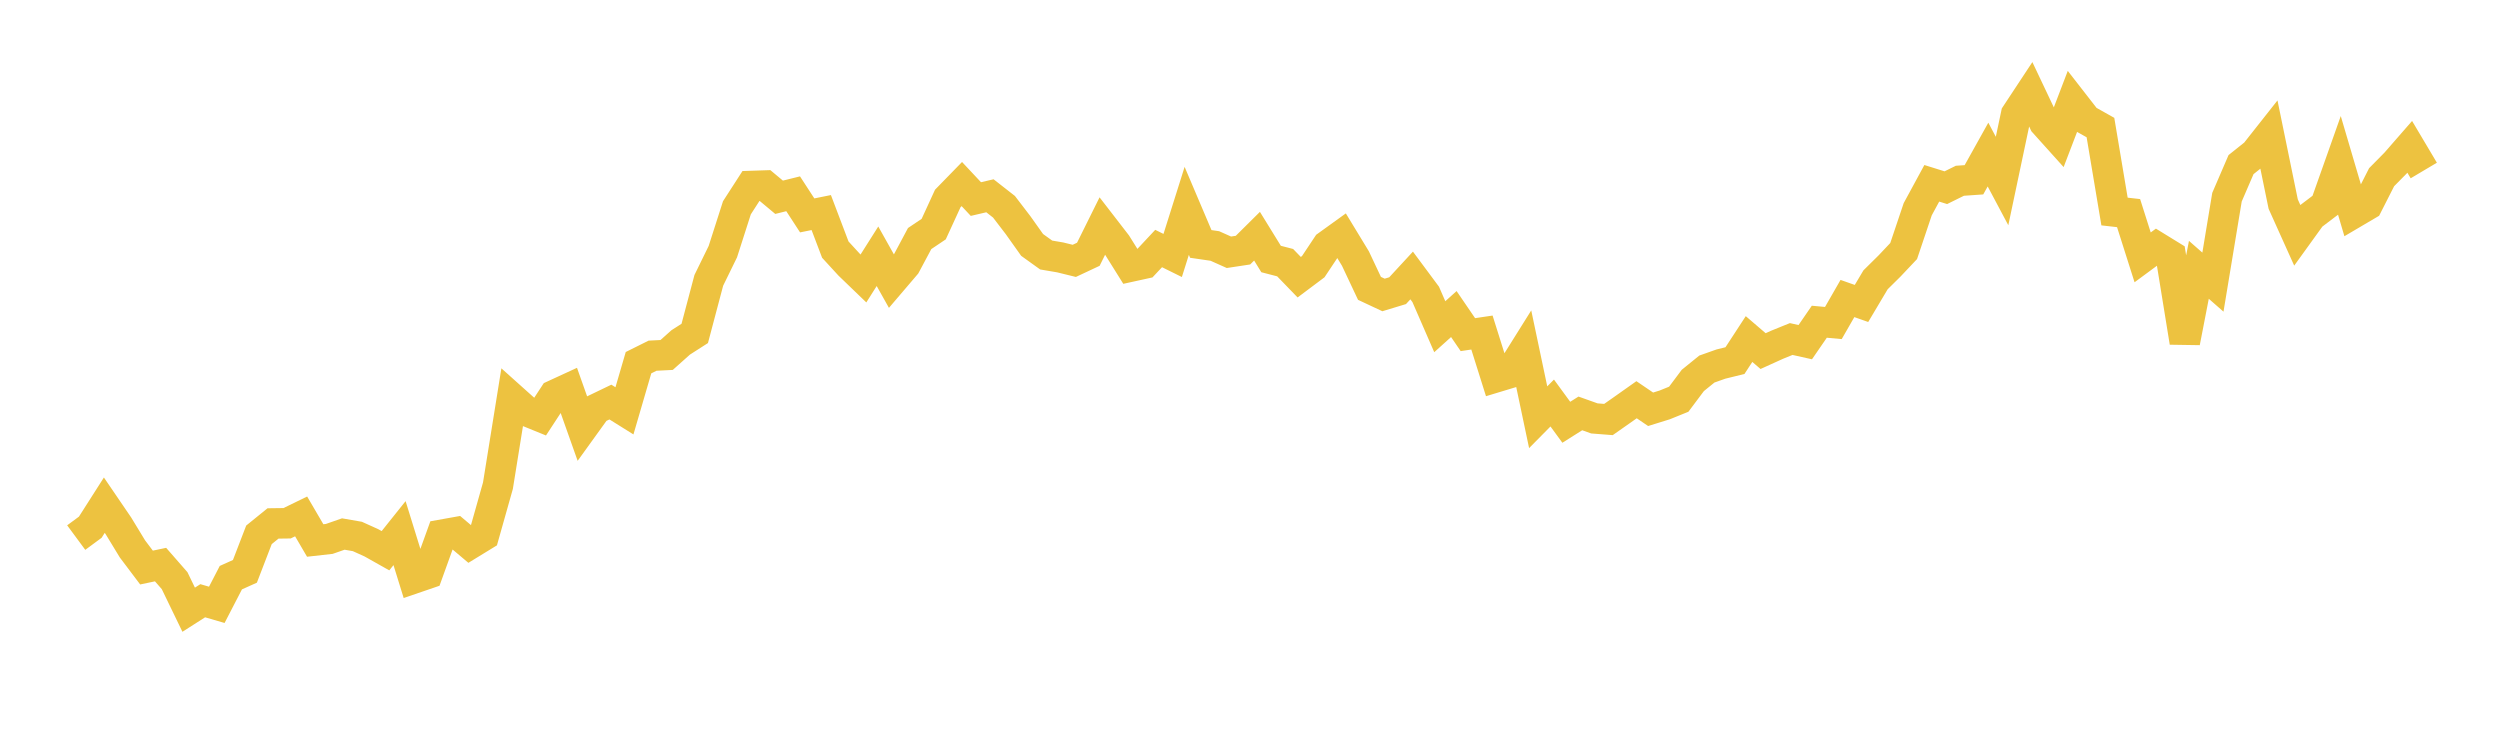 <svg width="164" height="48" xmlns="http://www.w3.org/2000/svg" xmlns:xlink="http://www.w3.org/1999/xlink"><path fill="none" stroke="rgb(237,194,64)" stroke-width="2" d="M5,35.265L5.922,34.585L6.844,33.139L7.766,34.491L8.689,36.009L9.611,37.231L10.533,37.037L11.455,38.092L12.377,39.997L13.299,39.408L14.222,39.677L15.144,37.894L16.066,37.48L16.988,35.085L17.91,34.338L18.832,34.326L19.754,33.877L20.677,35.456L21.599,35.353L22.521,35.032L23.443,35.192L24.365,35.609L25.287,36.128L26.21,34.973L27.132,37.951L28.054,37.635L28.976,35.079L29.898,34.914L30.82,35.692L31.743,35.127L32.665,31.859L33.587,26.129L34.509,26.955L35.431,27.33L36.353,25.92L37.275,25.495L38.198,28.098L39.12,26.819L40.042,26.375L40.964,26.951L41.886,23.792L42.808,23.333L43.731,23.286L44.653,22.463L45.575,21.872L46.497,18.392L47.419,16.507L48.341,13.631L49.263,12.202L50.186,12.172L51.108,12.941L52.03,12.712L52.952,14.13L53.874,13.944L54.796,16.374L55.719,17.38L56.641,18.268L57.563,16.811L58.485,18.455L59.407,17.375L60.329,15.649L61.251,15.029L62.174,13.02L63.096,12.074L64.018,13.058L64.94,12.843L65.862,13.564L66.784,14.768L67.707,16.067L68.629,16.729L69.551,16.886L70.473,17.113L71.395,16.68L72.317,14.821L73.24,16.016L74.162,17.491L75.084,17.289L76.006,16.303L76.928,16.759L77.85,13.832L78.772,16.002L79.695,16.137L80.617,16.549L81.539,16.409L82.461,15.495L83.383,16.991L84.305,17.23L85.228,18.184L86.15,17.493L87.072,16.107L87.994,15.443L88.916,16.96L89.838,18.917L90.76,19.349L91.683,19.069L92.605,18.071L93.527,19.313L94.449,21.432L95.371,20.602L96.293,21.952L97.216,21.815L98.138,24.747L99.06,24.468L99.982,22.995L100.904,27.371L101.826,26.438L102.749,27.701L103.671,27.12L104.593,27.448L105.515,27.52L106.437,26.874L107.359,26.222L108.281,26.849L109.204,26.562L110.126,26.189L111.048,24.958L111.97,24.21L112.892,23.883L113.814,23.656L114.737,22.241L115.659,23.032L116.581,22.614L117.503,22.24L118.425,22.446L119.347,21.105L120.269,21.19L121.192,19.582L122.114,19.907L123.036,18.356L123.958,17.444L124.88,16.468L125.802,13.726L126.725,12.025L127.647,12.313L128.569,11.858L129.491,11.794L130.413,10.14L131.335,11.874L132.257,7.505L133.18,6.106L134.102,8.052L135.024,9.077L135.946,6.665L136.868,7.85L137.79,8.368L138.713,13.876L139.635,13.98L140.557,16.883L141.479,16.203L142.401,16.77L143.323,22.453L144.246,17.7L145.168,18.508L146.09,12.936L147.012,10.798L147.934,10.063L148.856,8.895L149.778,13.388L150.701,15.437L151.623,14.158L152.545,13.459L153.467,10.855L154.389,13.984L155.311,13.441L156.234,11.624L157.156,10.69L158.078,9.633L159,11.185"></path></svg>